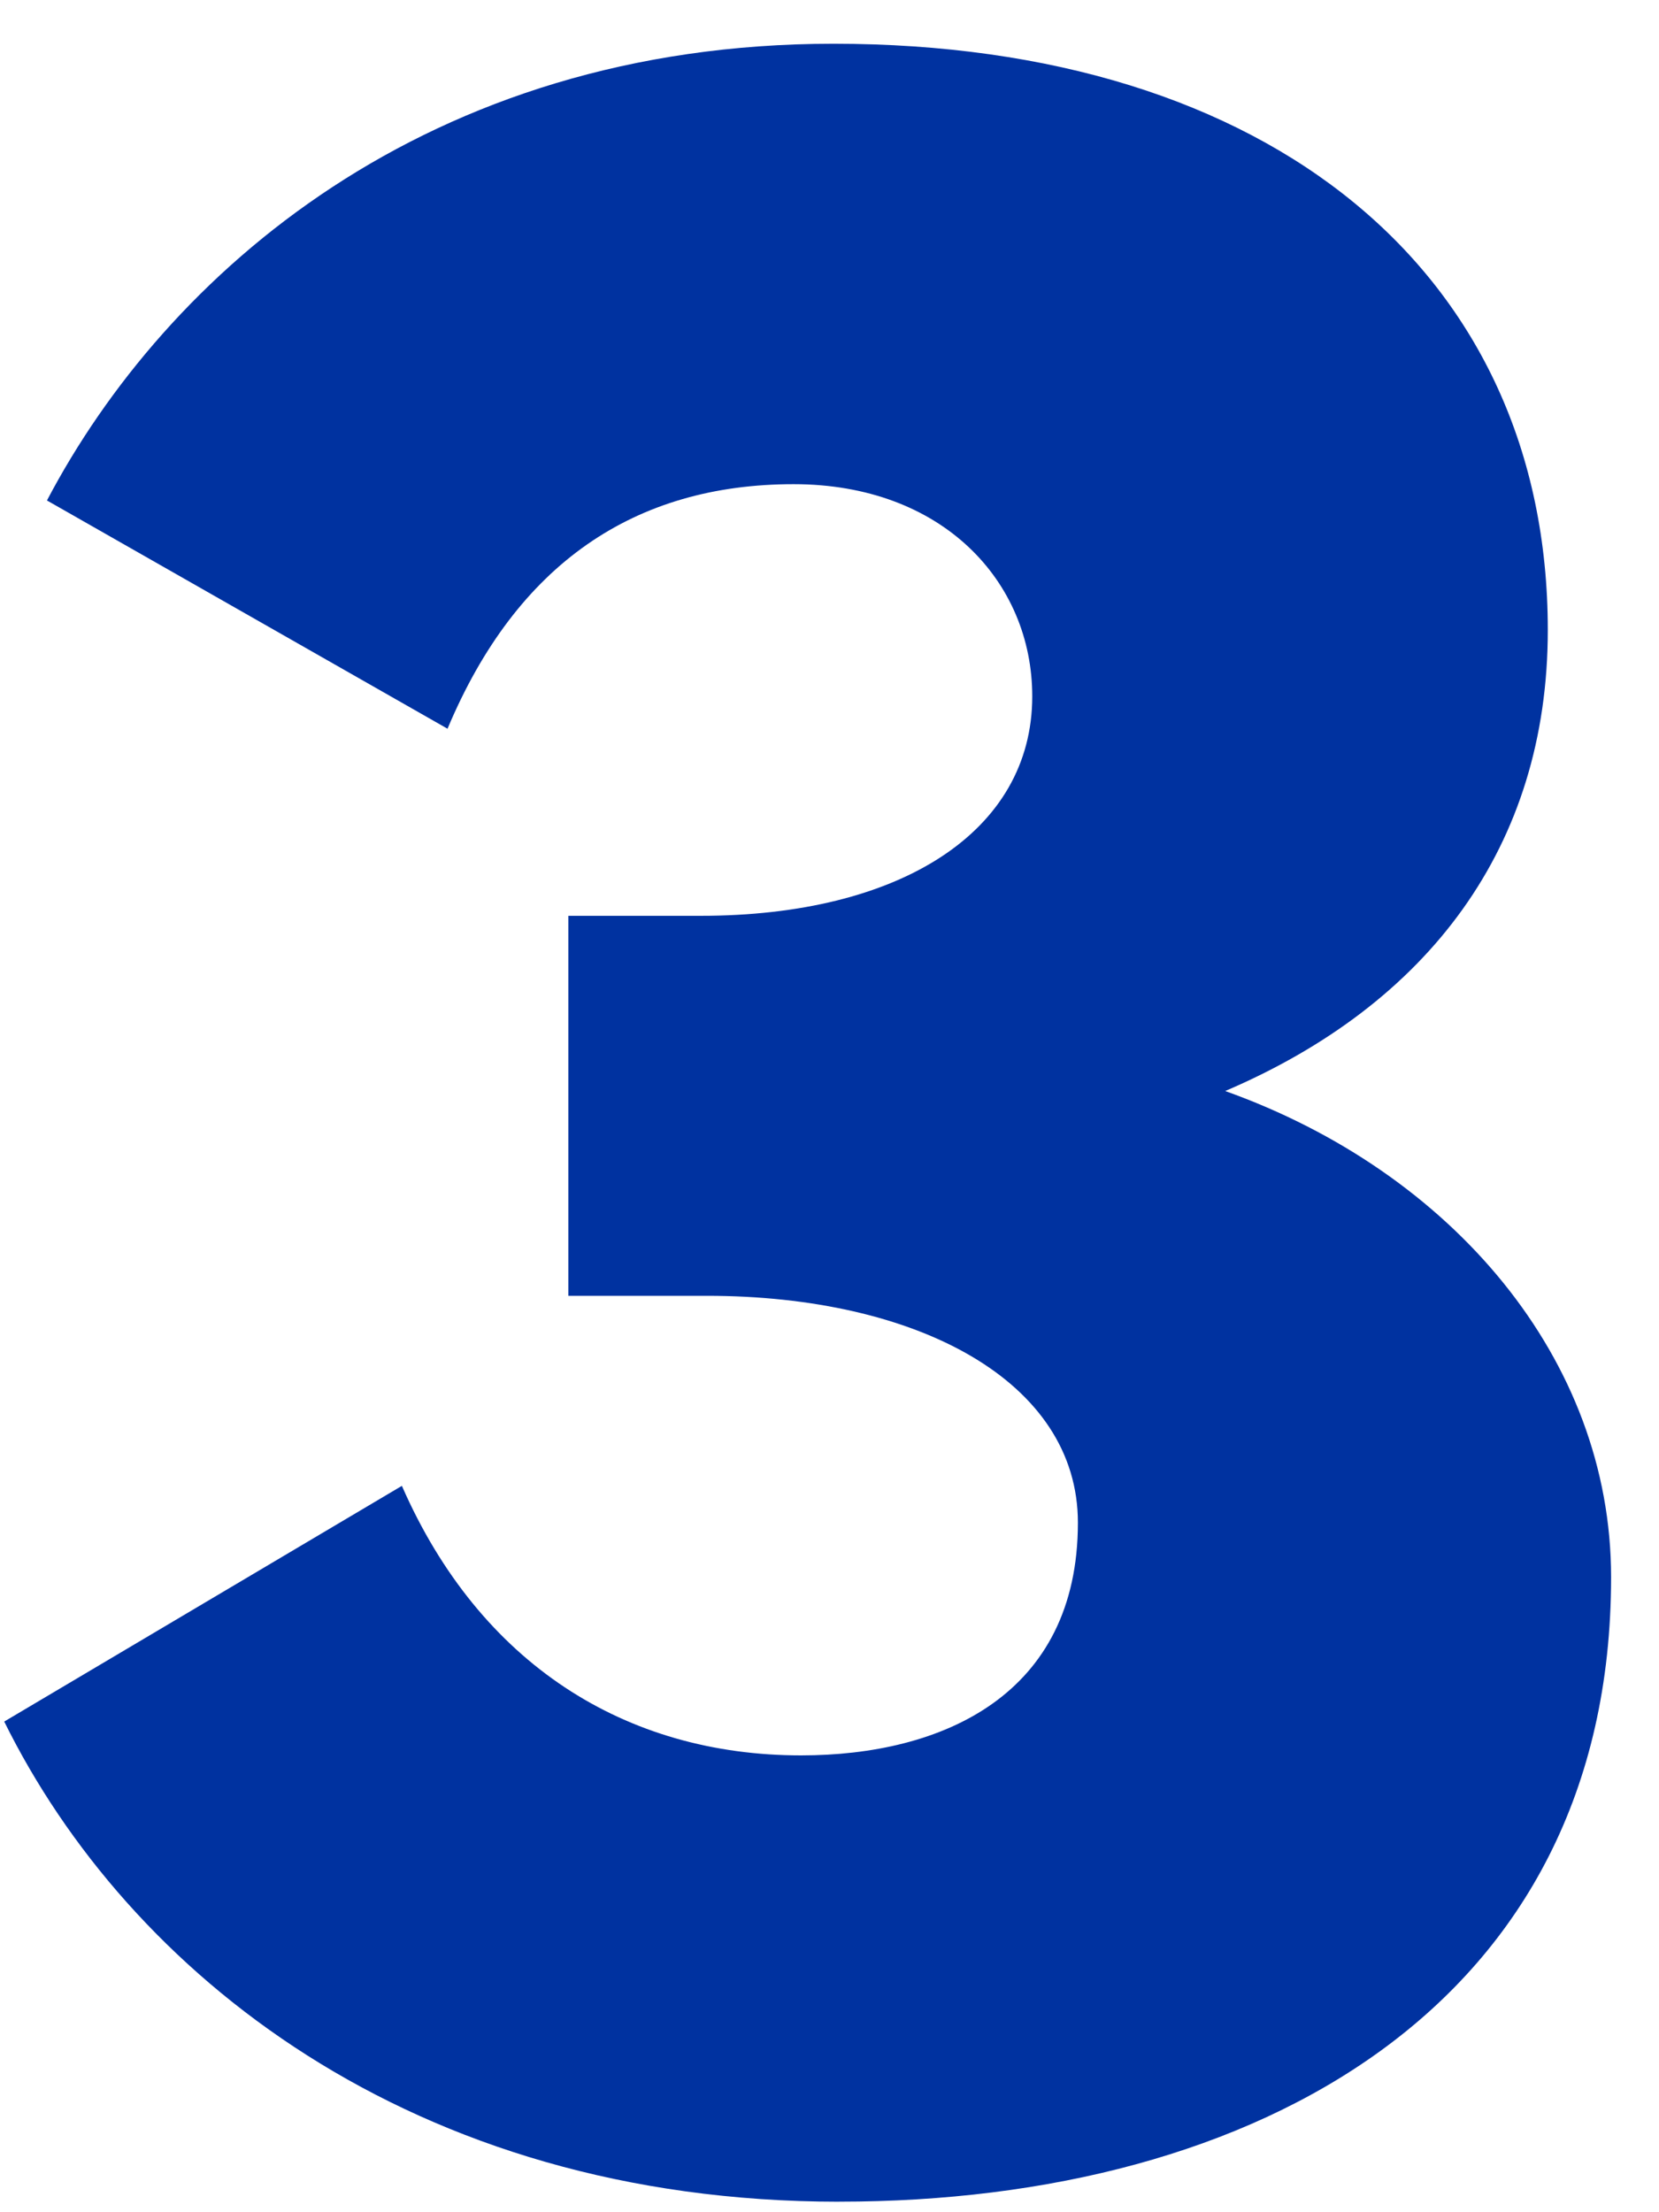 <svg width="33" height="44" fill="none" xmlns="http://www.w3.org/2000/svg"><path d="M16.695 43.791c-8.525 0-14.15-4.57-16.611-9.55l7.91-4.688c1.553 3.545 4.453 5.361 7.94 5.361 2.812 0 5.507-1.201 5.507-4.629 0-2.812-3.193-4.512-7.382-4.512h-2.754v-7.558h2.636c3.955 0 6.592-1.67 6.592-4.365 0-2.285-1.787-4.22-4.746-4.22-3.164 0-5.508 1.583-6.885 4.864L.934 9.954C3.307 5.44 8.492.87 16.578.87c8.701 0 14.21 4.57 14.21 11.66 0 4.307-2.374 7.442-6.417 9.17 4.512 1.611 7.676 5.332 7.676 9.668 0 8.526-7.06 12.422-15.352 12.422Z" fill="#0032A0"/></svg>
